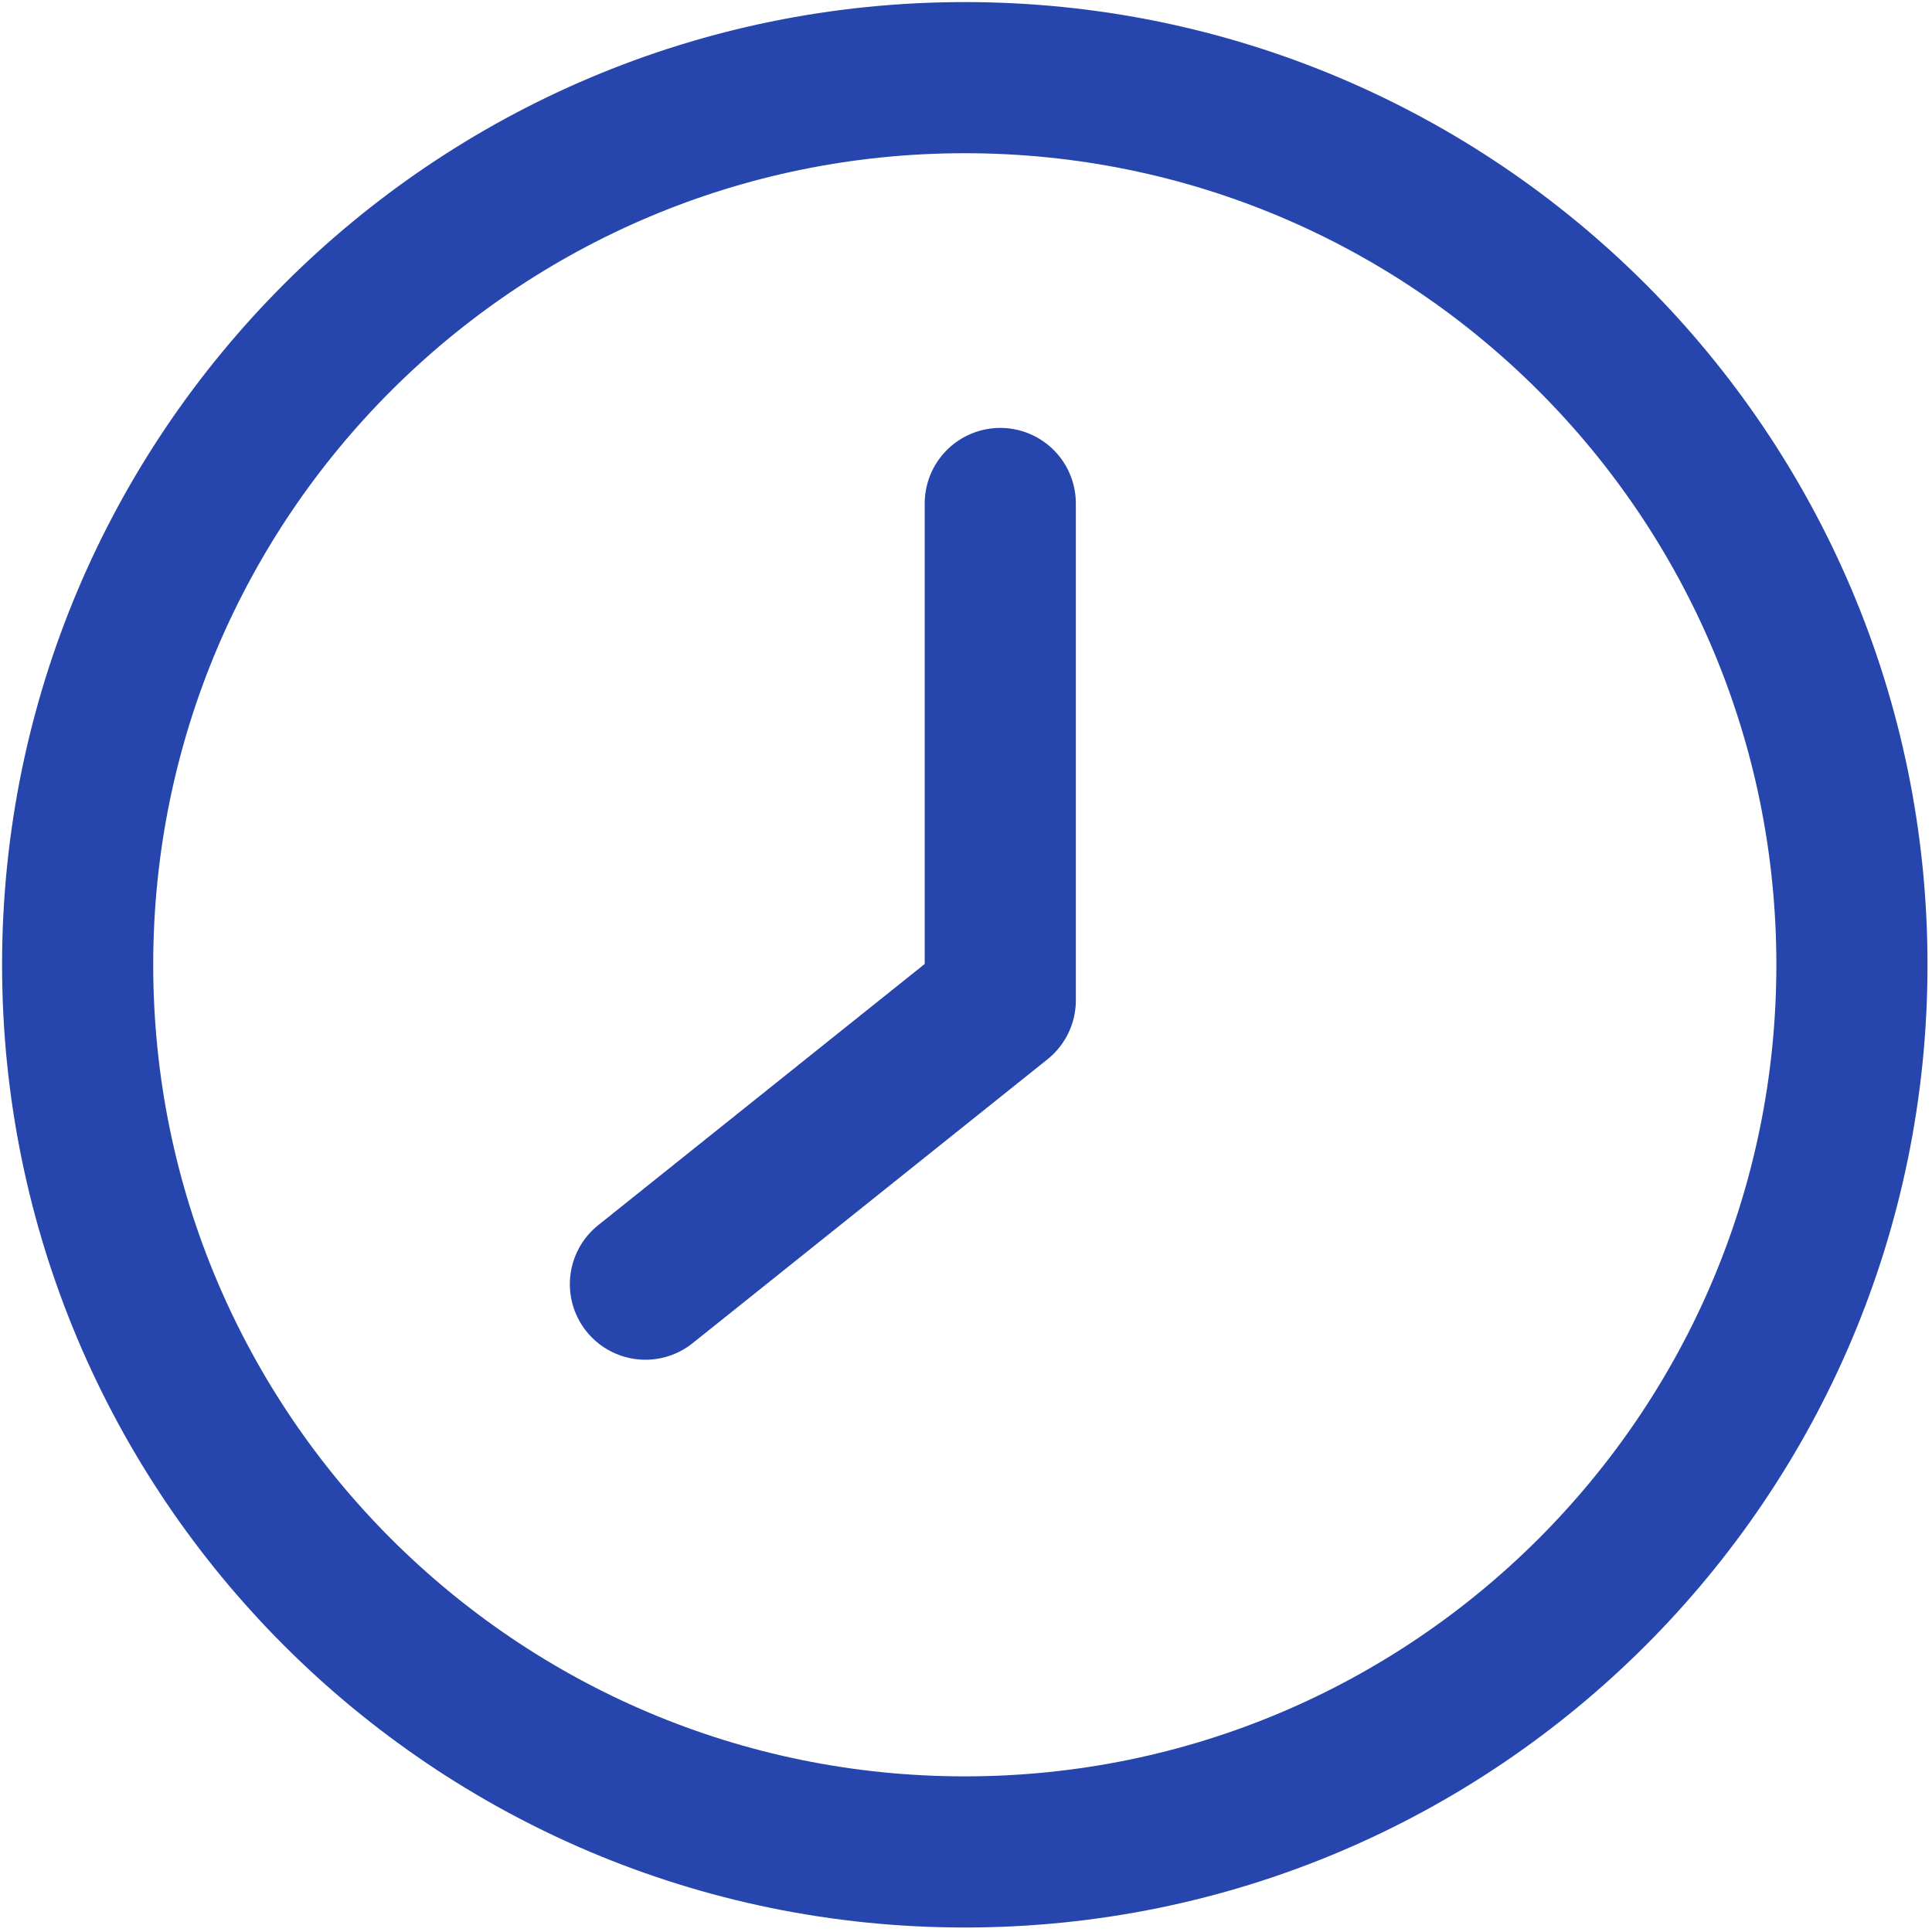 <?xml version="1.0" encoding="UTF-8"?> <svg xmlns="http://www.w3.org/2000/svg" width="294" height="294" viewBox="0 0 294 294" fill="none"><path d="M146.816 281.816C221.374 281.816 281.816 221.374 281.816 146.816C281.816 72.257 221.374 11.816 146.816 11.816C72.257 11.816 11.816 72.257 11.816 146.816C11.816 221.374 72.257 281.816 146.816 281.816Z" stroke="#2646AD" stroke-width="23" stroke-linecap="round" stroke-linejoin="round"></path><path d="M152.216 76.616V152.216L98.216 195.416" stroke="#2646AD" stroke-width="23" stroke-linecap="round" stroke-linejoin="round"></path></svg> 